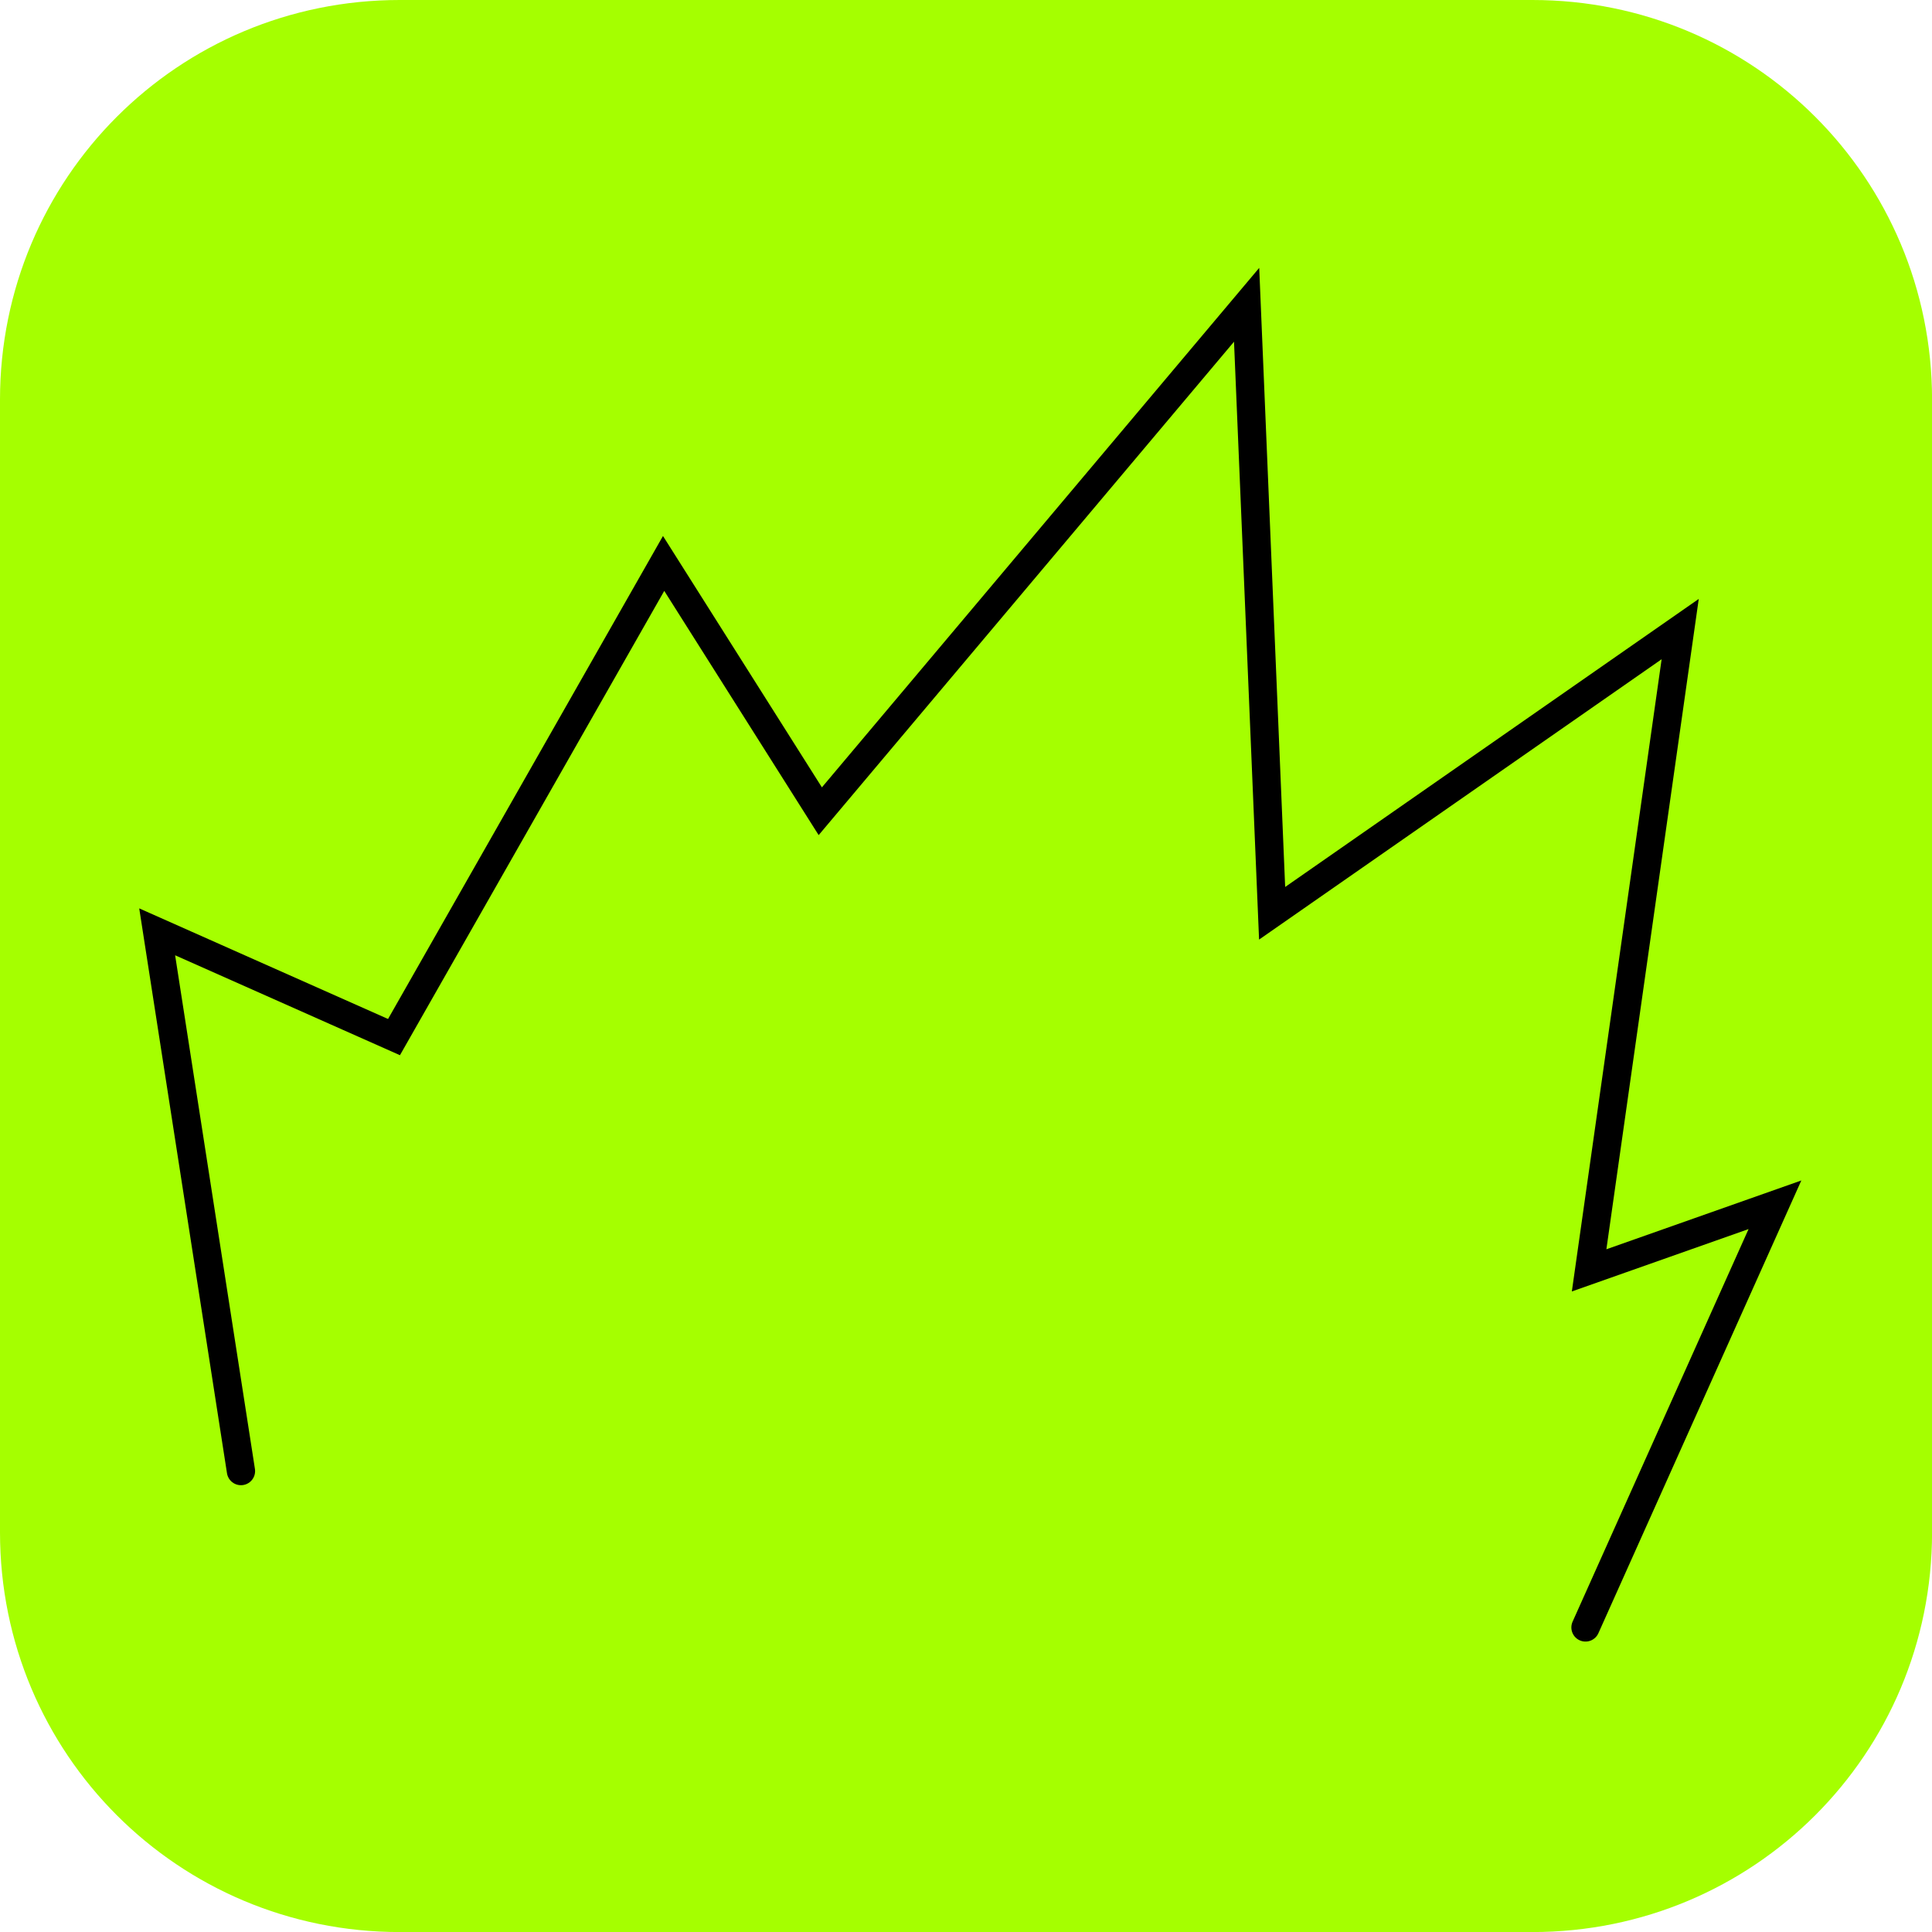 <svg version="1.1" xmlns="http://www.w3.org/2000/svg" xmlns:xlink="http://www.w3.org/1999/xlink" width="34.173" height="34.173" viewBox="0,0,34.173,34.173"><g transform="translate(-222.913,-162.913)"><g data-paper-data="{&quot;isPaintingLayer&quot;:true}" stroke-linecap="round" stroke-miterlimit="10" stroke-dasharray="" stroke-dashoffset="0" style="mix-blend-mode: normal"><path d="M229.983,162.913h20.034c3.917,0 7.07,3.153 7.07,7.07v20.034c0,3.917 -3.153,7.07 -7.07,7.07h-20.034c-3.917,0 -7.07,-3.153 -7.07,-7.07v-20.034c0,-3.917 3.153,-7.07 7.07,-7.07z" fill="#a5ff00" fill-rule="evenodd" stroke="none" stroke-width="4.439" stroke-linejoin="round"/><path d="M227.175,188.933l-1.482,-9.538l4.189,1.862l4.769,-8.378l2.771,4.383l7.541,-8.958l0.451,10.763l7.218,-5.027l-1.611,11.343l3.287,-1.16l-3.351,7.476" fill="#a5ff00" fill-rule="nonzero" stroke="#000000" stroke-width="0.5" stroke-linejoin="miter"/></g></g></svg>